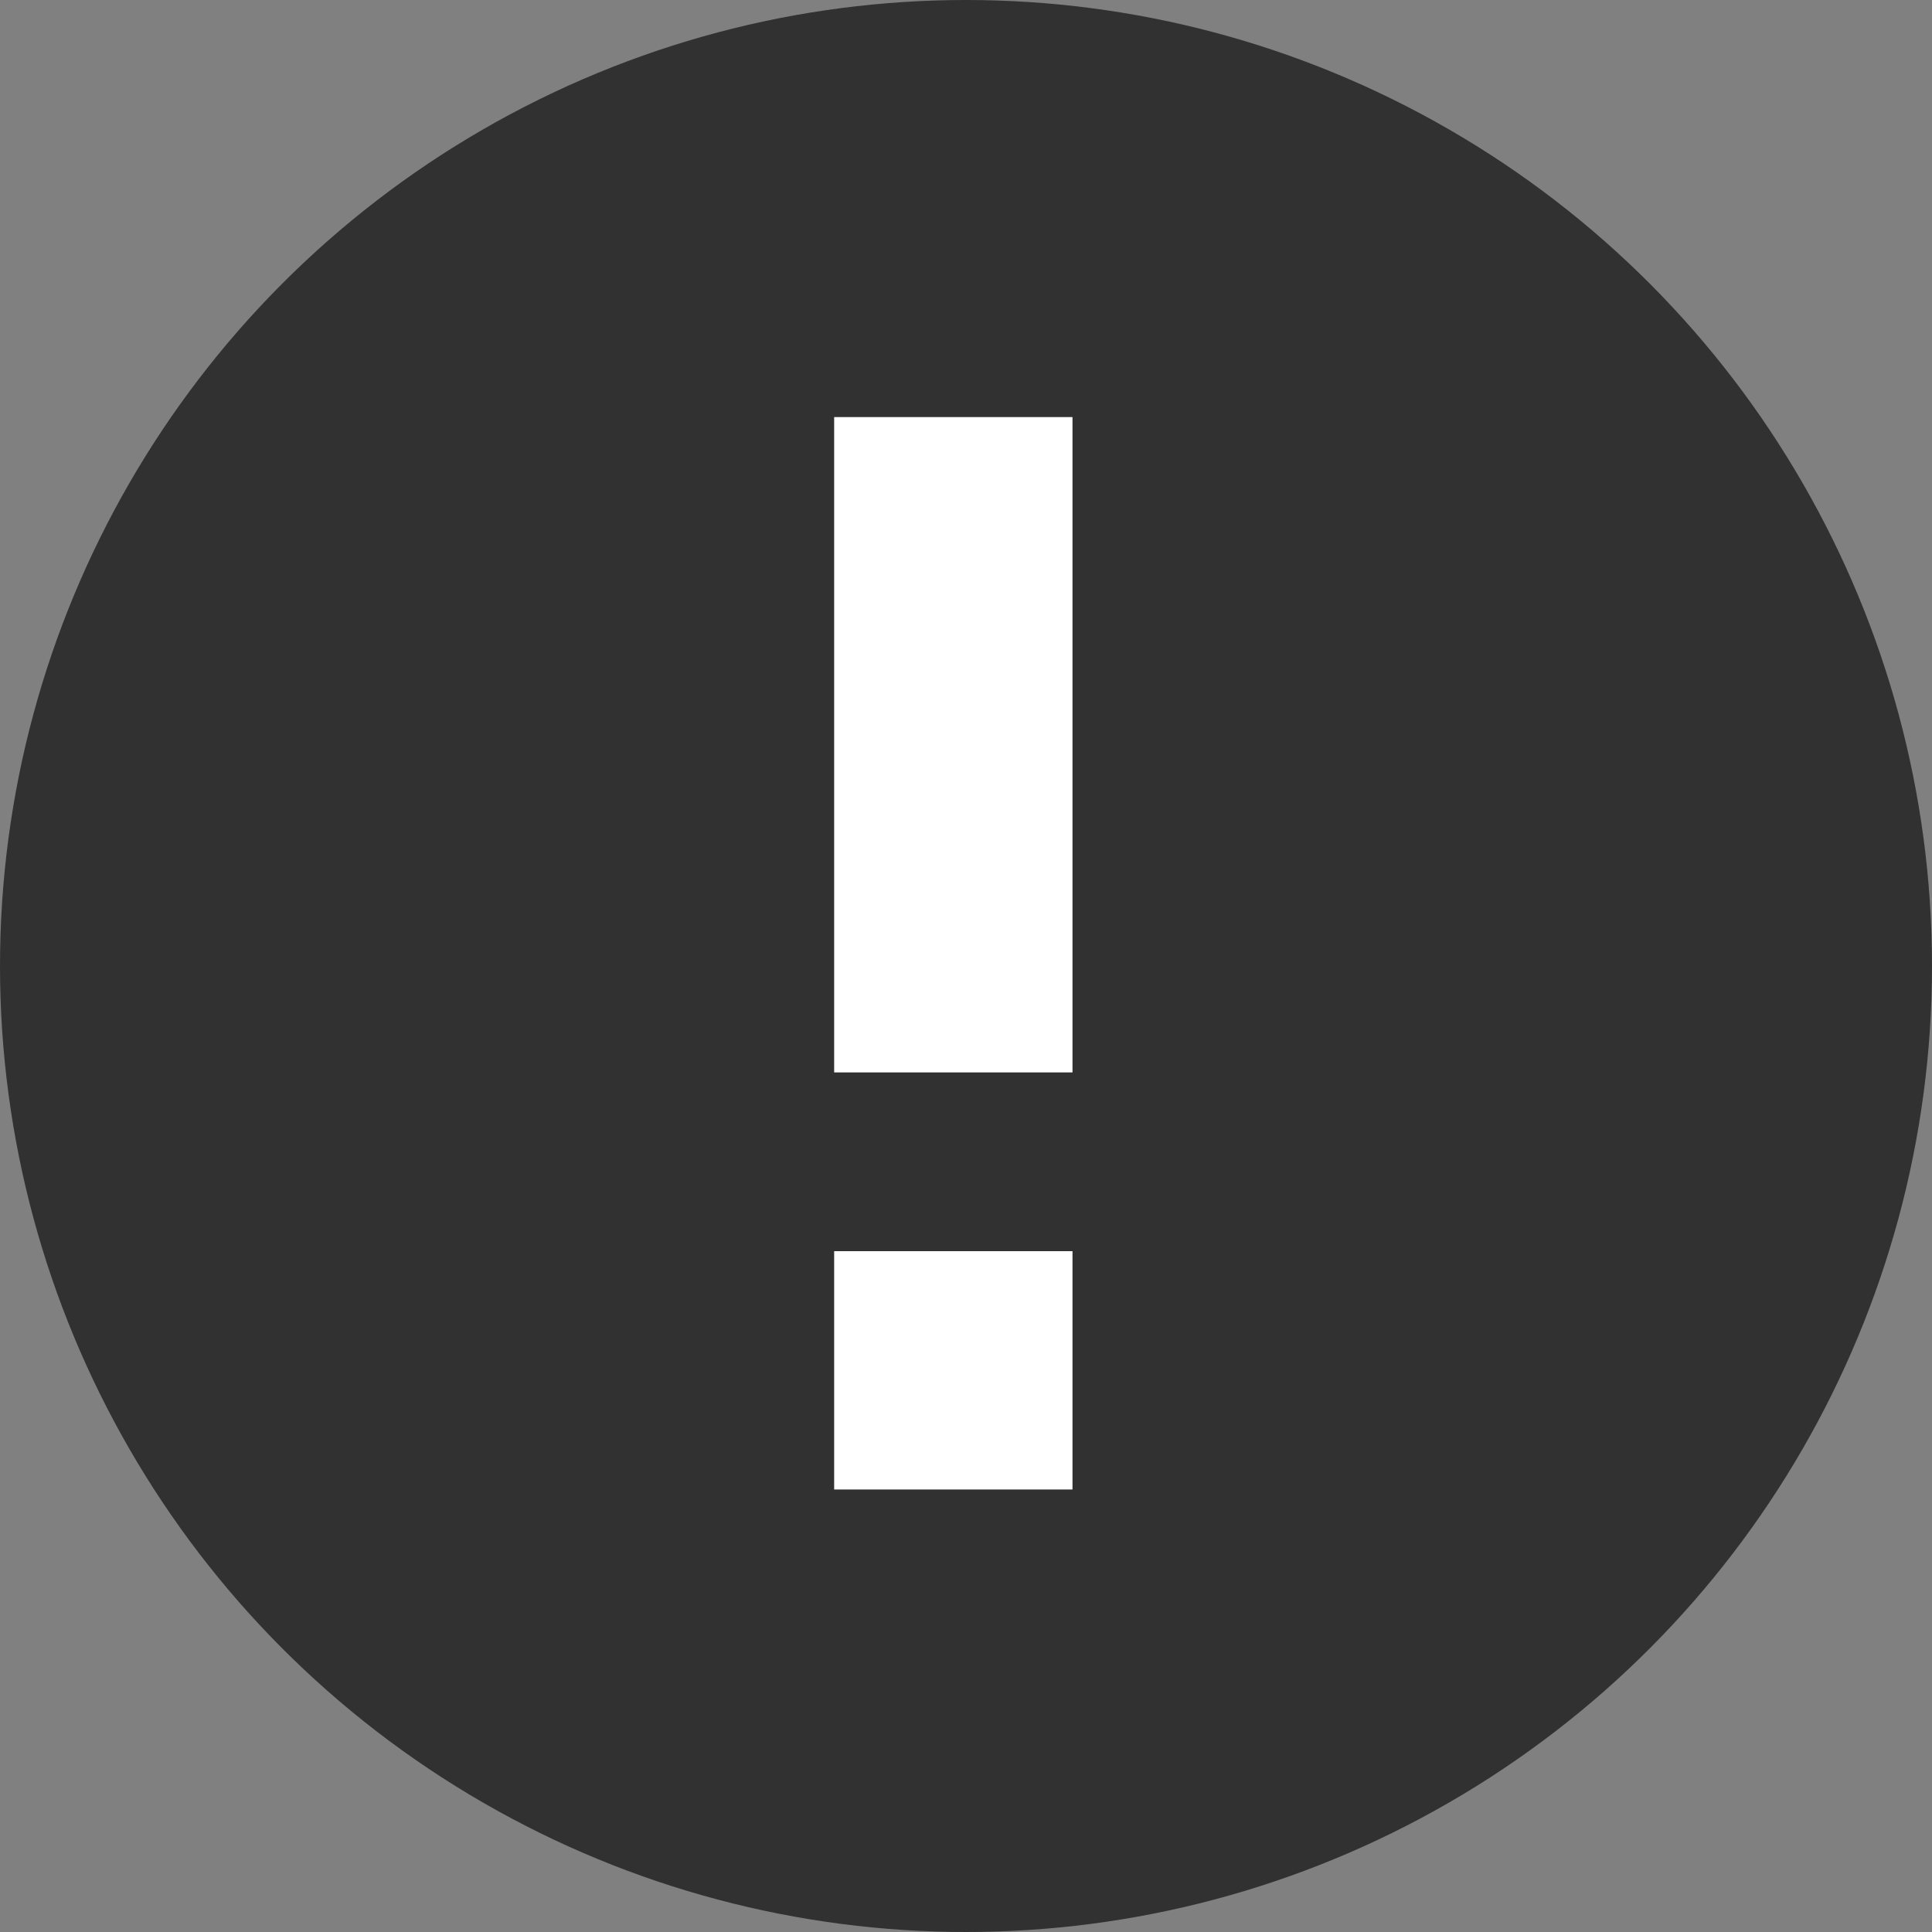 <svg id="Group_563" data-name="Group 563" xmlns="http://www.w3.org/2000/svg" width="25" height="25" viewBox="0 0 25 25">
  <rect x="0" y="0" width="25" height="25" fill="#808080" stroke="none"/>
  <circle id="Ellipse_48" data-name="Ellipse 48" cx="12.5" cy="12.5" r="12.5" fill="#313131"/>
  <g id="MDI_exclamation-thick" data-name="MDI / exclamation-thick" transform="translate(3.409 3.409)">
    <g id="Boundary" transform="translate(-0.408 -0.408)" fill="#fff" stroke="rgba(0,0,0,0)" stroke-width="1" opacity="0">
      <rect width="19" height="19" stroke="none"/>
      <rect x="0.5" y="0.5" width="18" height="18" fill="none"/>
    </g>
    <path id="Path_exclamation-thick" data-name="Path / exclamation-thick" d="M10,3h3.084v8.48H10V3m0,13.877V13.793h3.084v3.084Z" transform="translate(-2.615 -1.012)" fill="#fff"/>
  </g>
</svg>
